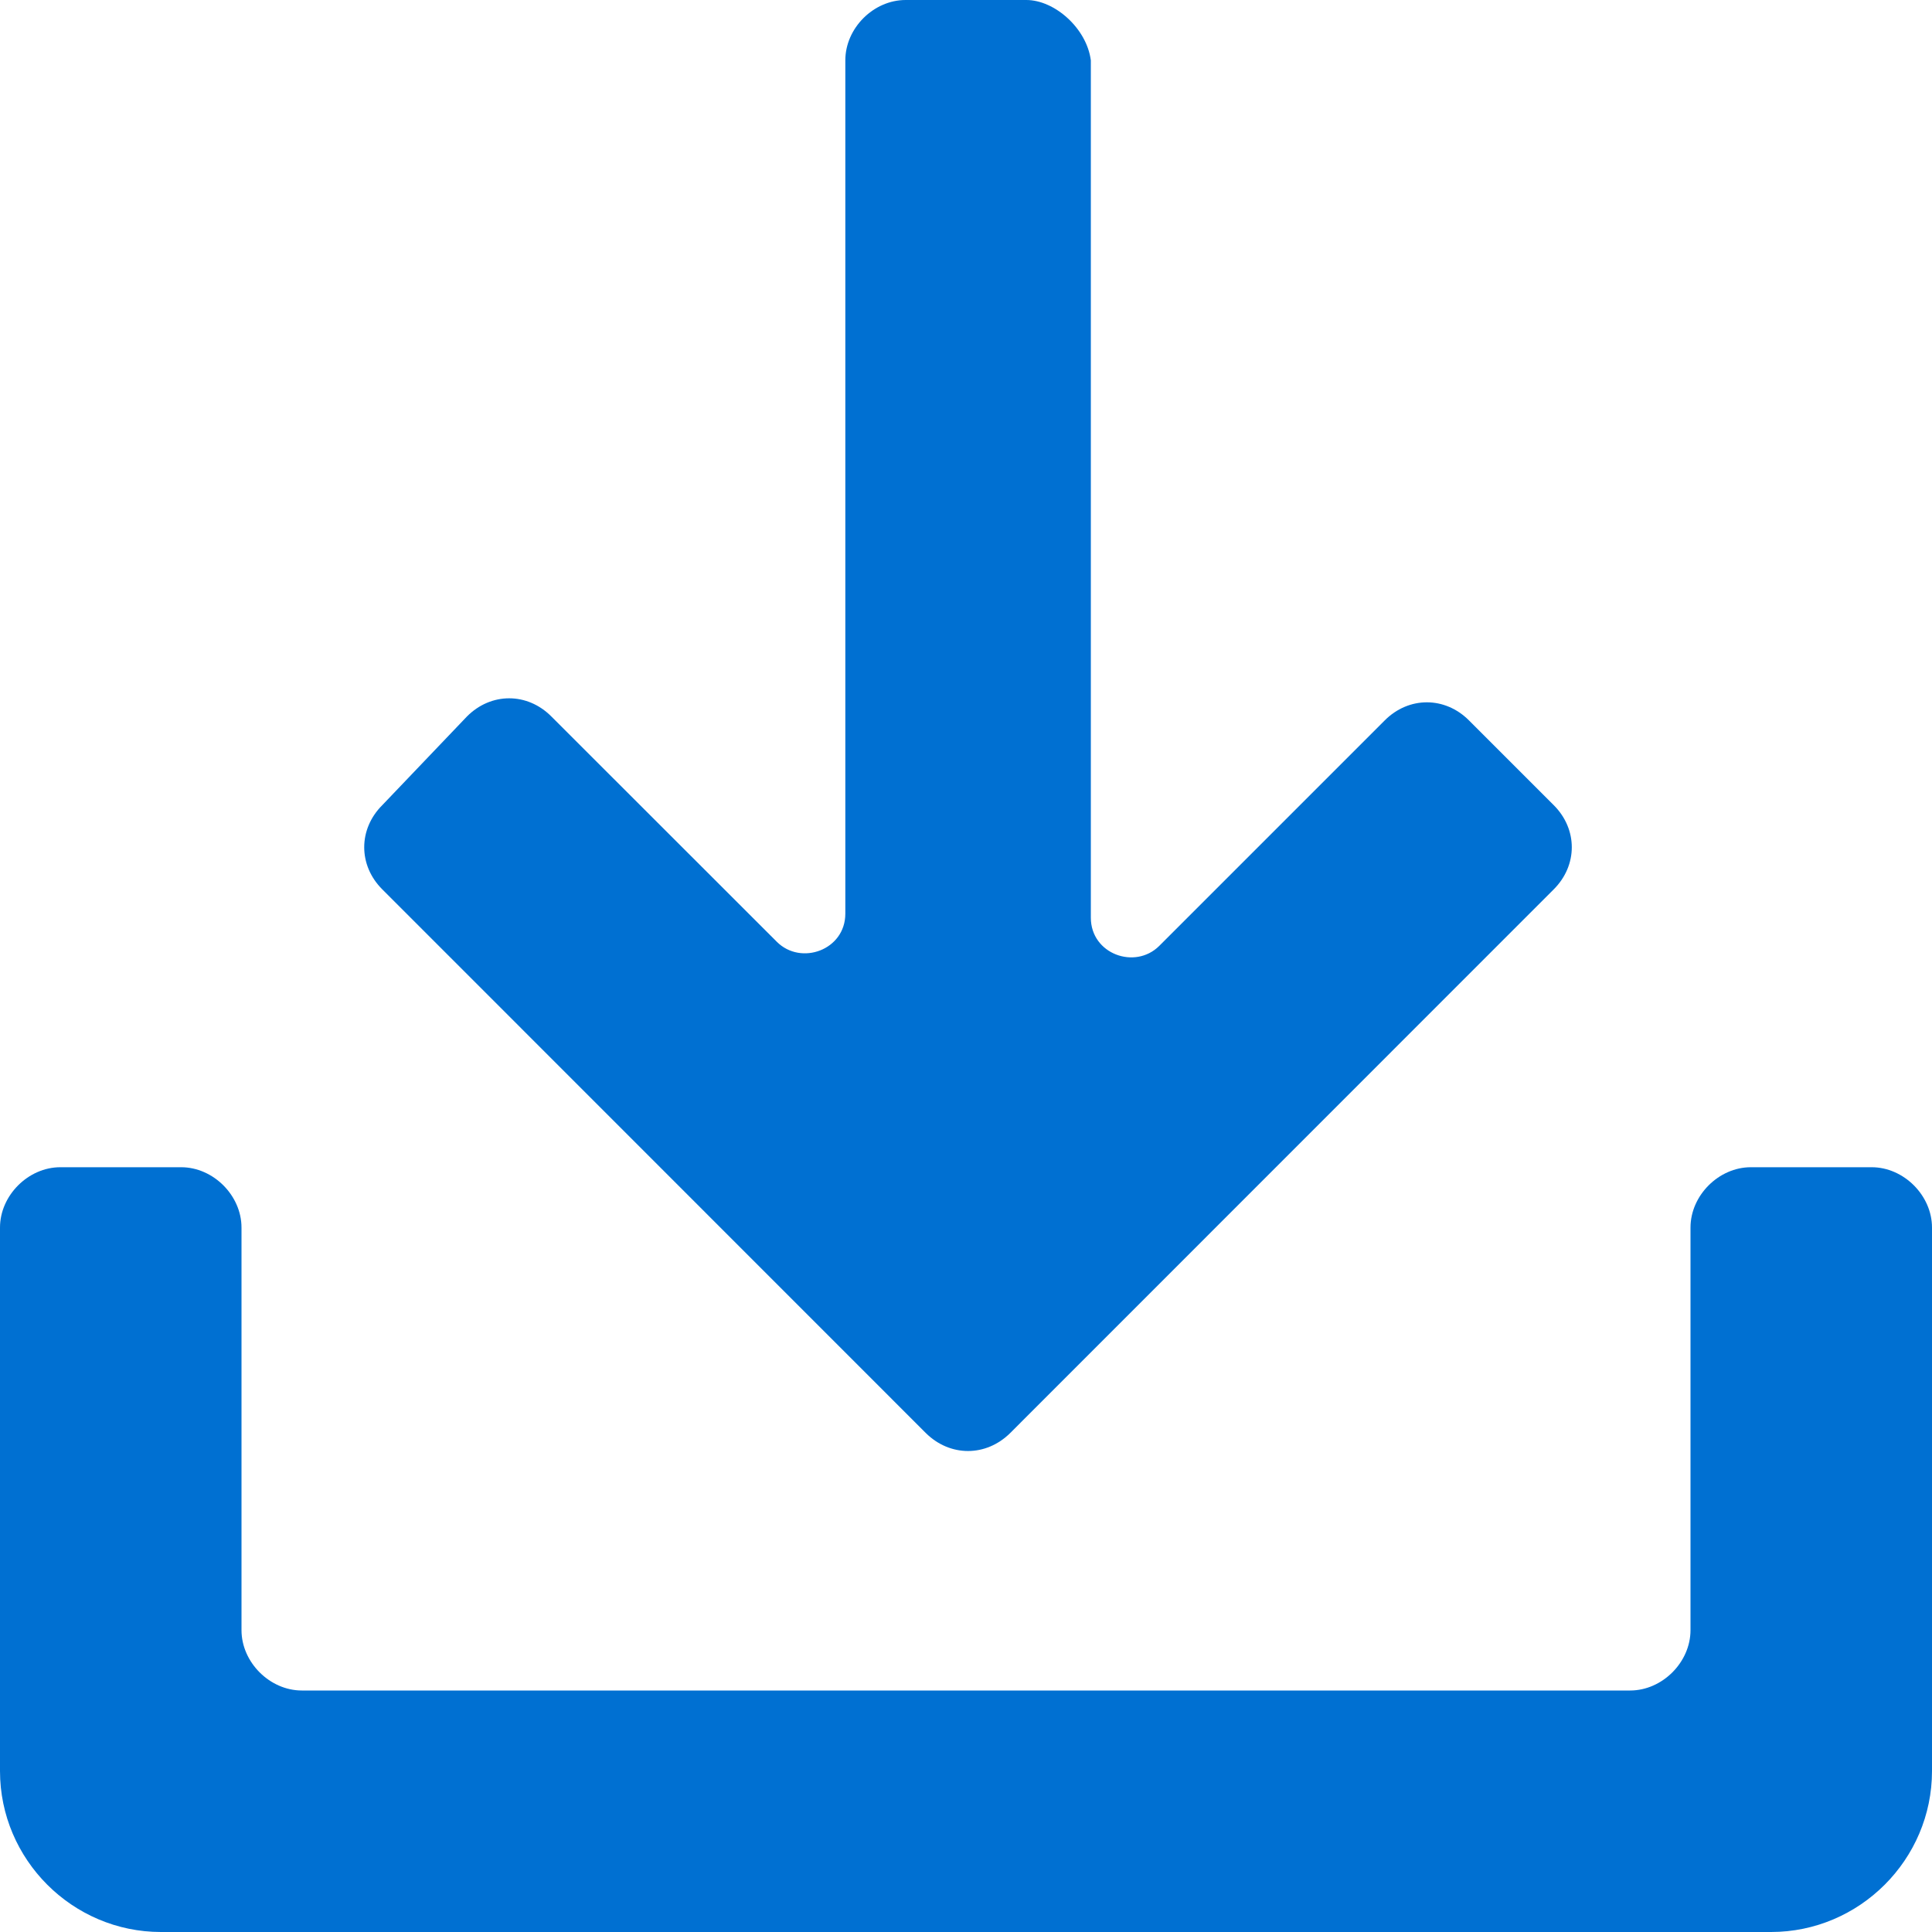 ﻿<?xml version="1.0" encoding="utf-8"?>
<svg version="1.1" xmlns:xlink="http://www.w3.org/1999/xlink" width="13px" height="13px" xmlns="http://www.w3.org/2000/svg">
  <g transform="matrix(1 0 0 1 -10 -9 )">
    <path d="M 13 8.26  C 13 8.044  12.81 7.854  12.594 7.854  L 11.781 7.854  C 11.565 7.854  11.375 8.044  11.375 8.26  L 11.375 10.969  C 11.375 11.185  11.185 11.375  10.969 11.375  L 2.031 11.375  C 1.815 11.375  1.625 11.185  1.625 10.969  L 1.625 8.26  C 1.625 8.044  1.435 7.854  1.219 7.854  L 0.406 7.854  C 0.19 7.854  0 8.044  0 8.26  L 0 11.917  C 0 12.513  0.488 13  1.083 13  L 11.917 13  C 12.512 13  13 12.513  13 11.917  L 13 8.26  Z M 2.573 5.985  L 6.229 9.642  C 6.392 9.804  6.635 9.804  6.798 9.642  L 10.454 5.985  C 10.617 5.823  10.617 5.579  10.454 5.417  L 9.885 4.848  C 9.723 4.685  9.479 4.685  9.317 4.848  L 7.8 6.365  C 7.637 6.527  7.34 6.419  7.34 6.175  L 7.34 0.406  C 7.312 0.19  7.096 0  6.906 0  L 6.094 0  C 5.877 0  5.688 0.19  5.688 0.406  L 5.688 6.148  C 5.688 6.392  5.39 6.5  5.227 6.337  L 3.71 4.821  C 3.548 4.658  3.304 4.658  3.142 4.821  L 2.573 5.417  C 2.41 5.579  2.41 5.823  2.573 5.985  Z " fill-rule="nonzero" fill="#0070d2" stroke="none" transform="matrix(1 0 0 1 10 9 )" />
  </g>
</svg>